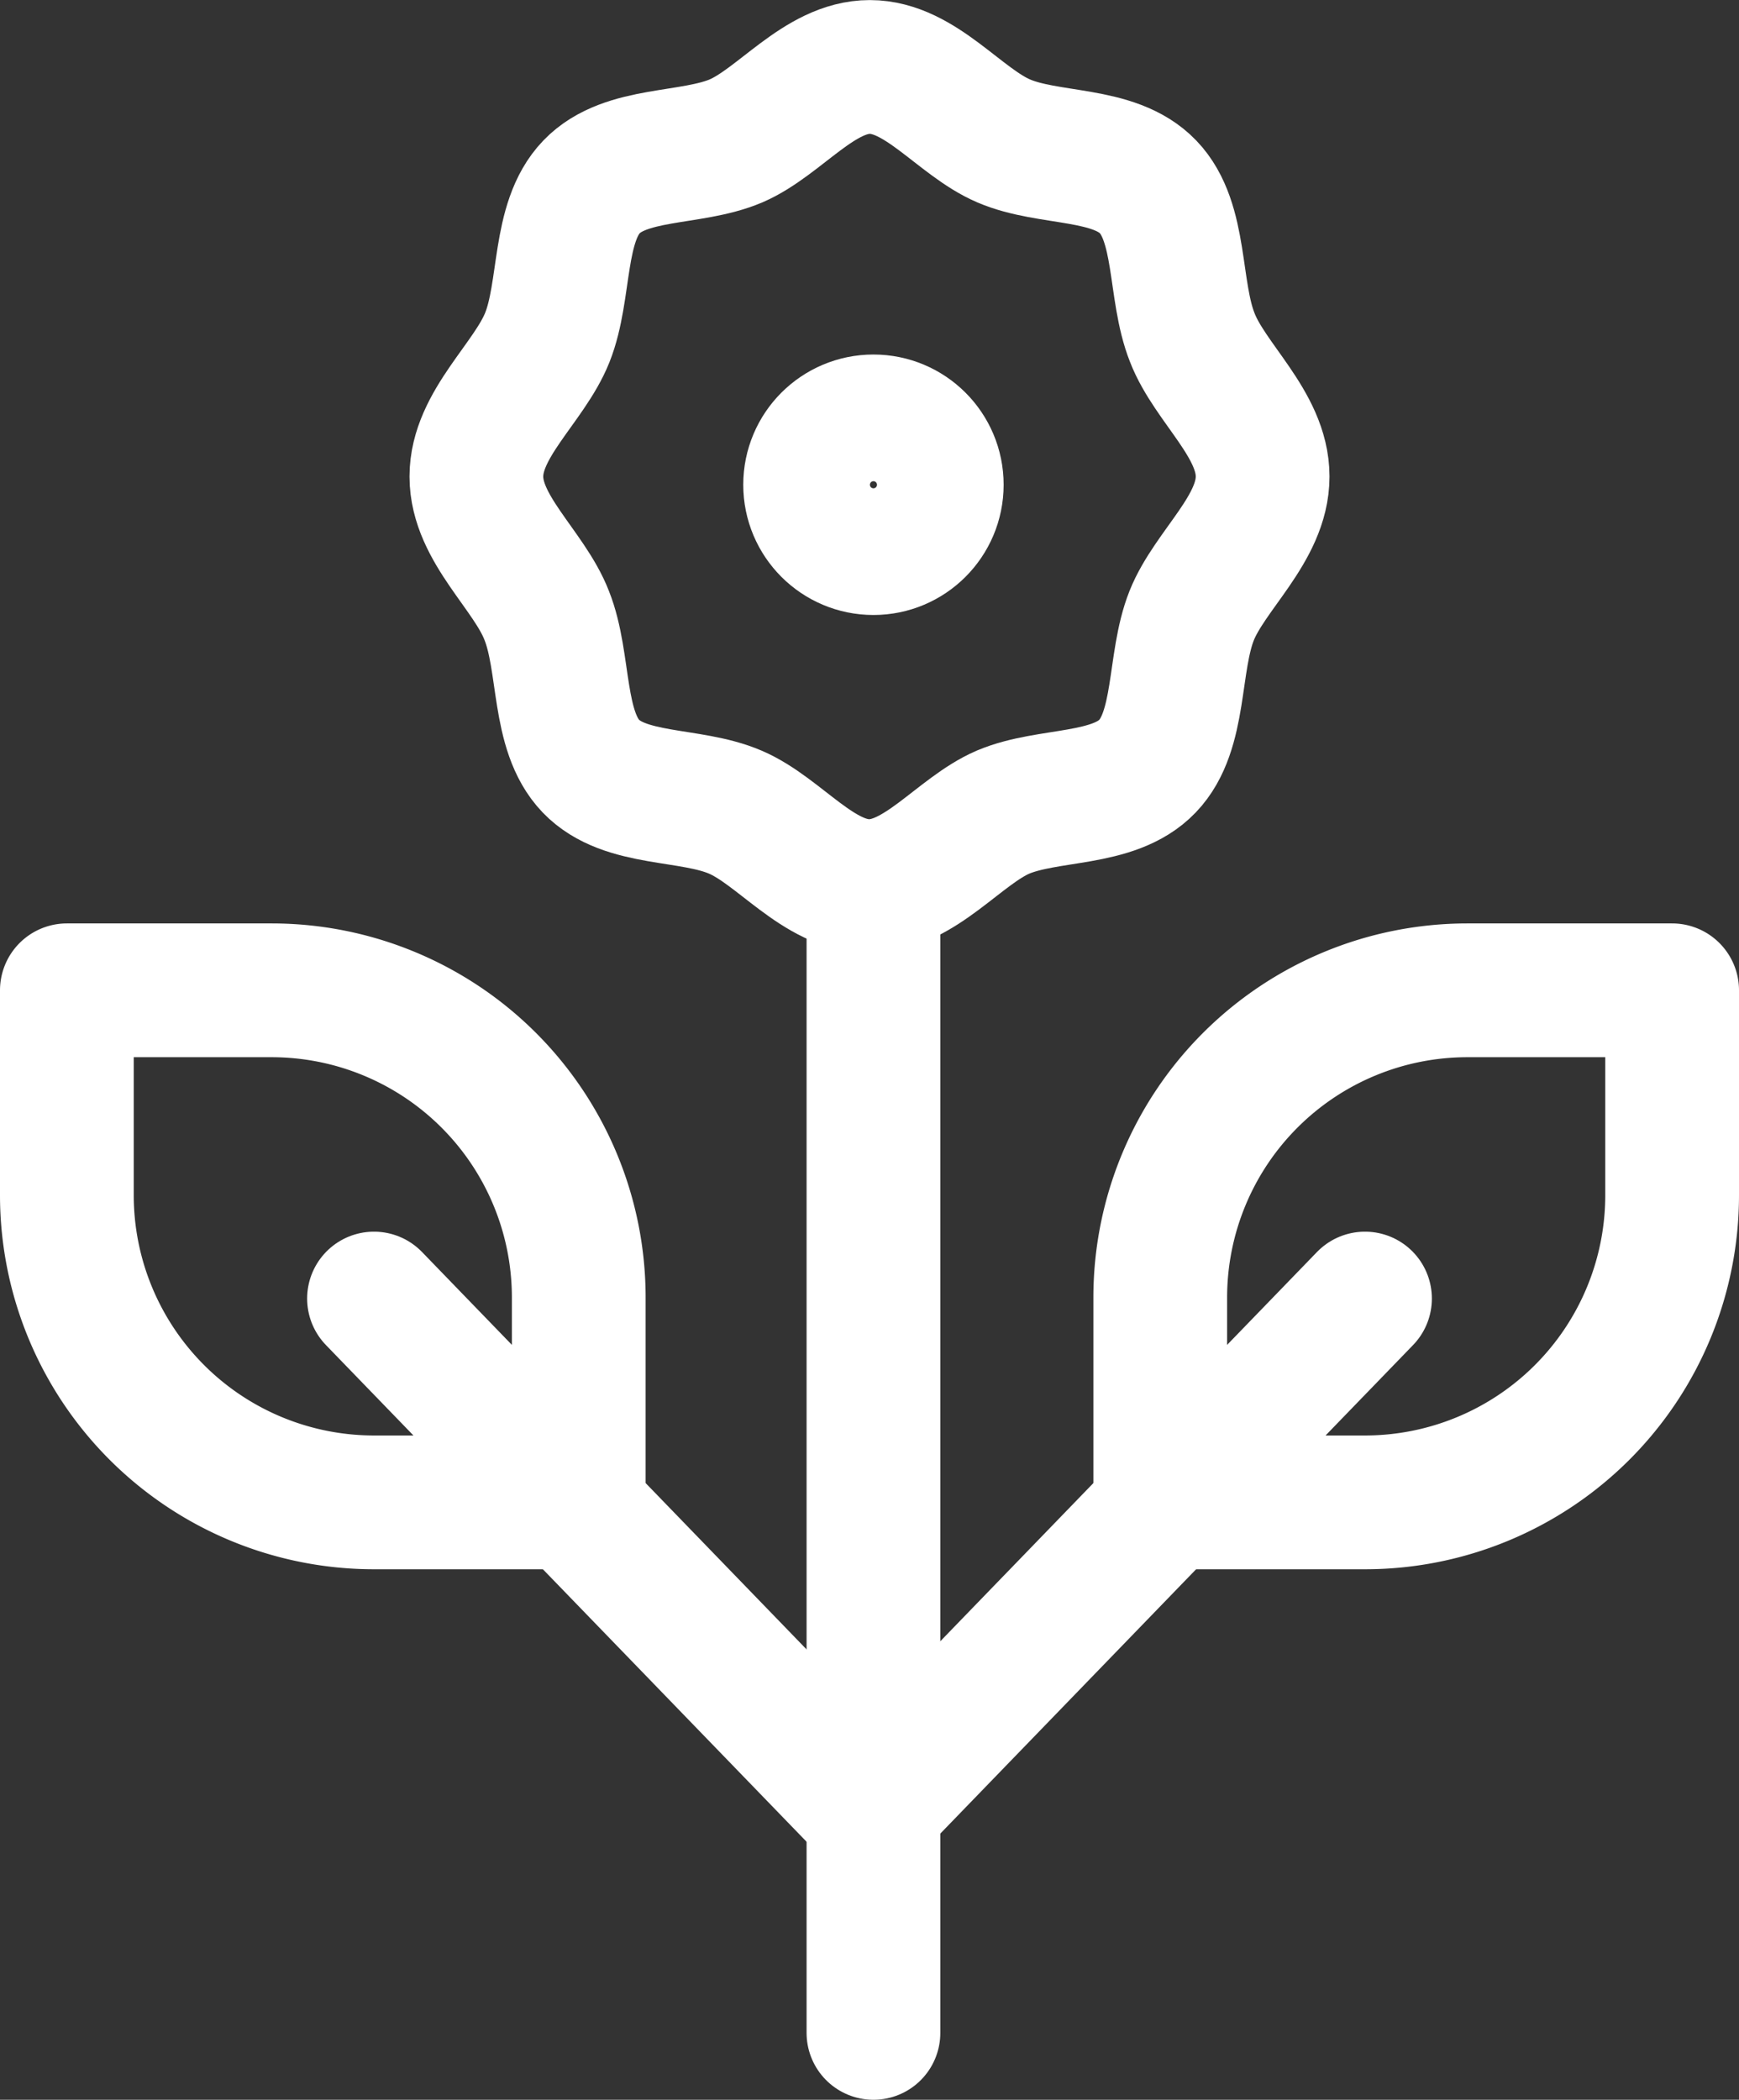 <?xml version="1.0" encoding="UTF-8"?>
<svg xmlns="http://www.w3.org/2000/svg" width="26.006" height="31.391" viewBox="0 0 26.006 31.391">
  <rect x="0" y="0" width="26.006" height="31.391" fill="#333333" stroke="none"/>
  <g data-name="Gruppe 5648" transform="translate(1 1)" fill="none" stroke="#fff" stroke-linecap="round" stroke-linejoin="round" stroke-width="2">
    <path data-name="Pfad 291" d="M7.655 21.46H4.593A4.593 4.593 0 0 1 0 16.867v-3.062h3.062a4.593 4.593 0 0 1 4.593 4.593Z"></path>
    <path data-name="Pfad 292" d="M16.351 21.46h3.062a4.593 4.593 0 0 0 4.593-4.593v-3.062h-3.062a4.593 4.593 0 0 0-4.593 4.593Z"></path>
    <path data-name="Linie 213" d="M12.062 29.391V12.349"></path>
    <path data-name="Pfad 293" d="m19.413 18.413-7.41 7.655-7.41-7.655"></path>
    <path data-name="Pfad 294" d="M17.882 6.124c0 .783-.79 1.4-1.061 2.079-.281.706-.15 1.719-.661 2.251s-1.484.4-2.162.688c-.653.282-1.243 1.105-2 1.105s-1.342-.823-2-1.105c-.678-.292-1.65-.156-2.161-.688s-.38-1.546-.661-2.252c-.262-.68-1.052-1.295-1.052-2.078s.79-1.4 1.061-2.079c.281-.706.15-1.719.661-2.251s1.484-.4 2.162-.688c.653-.282 1.243-1.105 2-1.105s1.342.823 2 1.105c.678.292 1.65.156 2.161.688s.38 1.546.661 2.252c.262.68 1.052 1.295 1.052 2.078Z"></path>
    <circle data-name="Ellipse 74" cx=".947" cy=".947" r=".947" transform="translate(11.115 5.3)"></circle>
  </g>
</svg>
